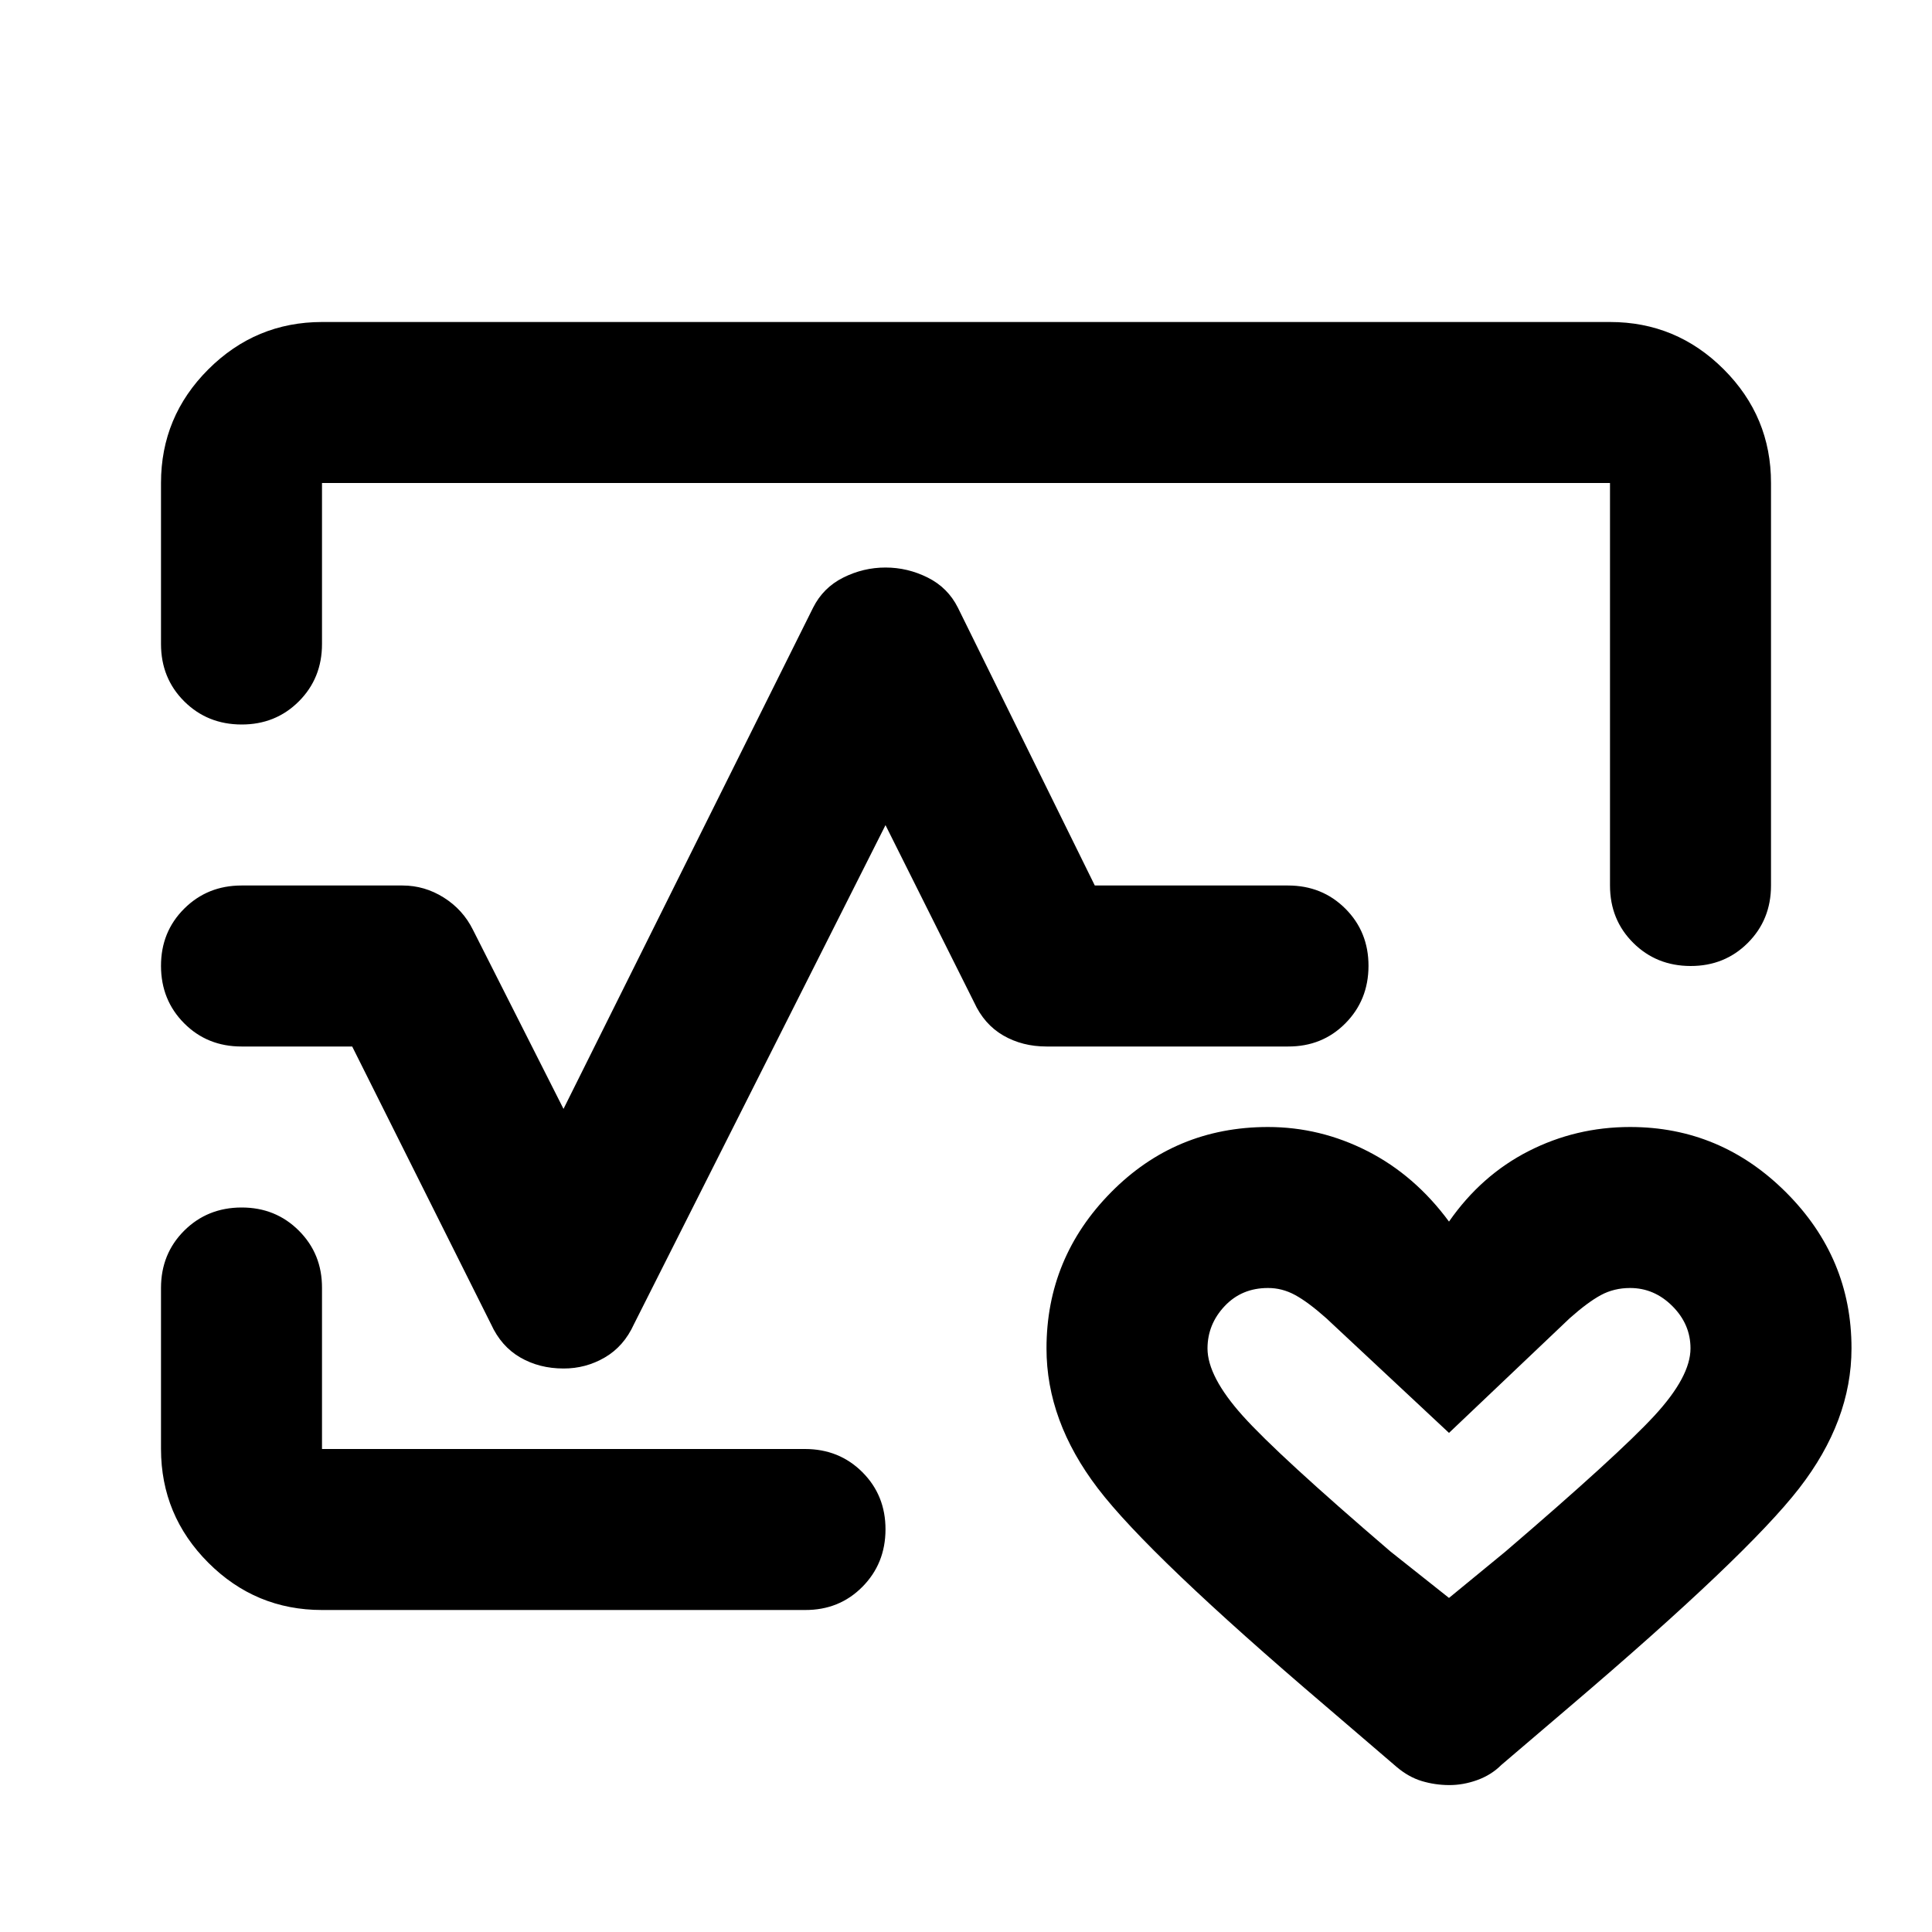 <?xml version="1.0" encoding="utf-8"?>
<!-- Generator: www.svgicons.com -->
<svg xmlns="http://www.w3.org/2000/svg" width="800" height="800" viewBox="0 0 24 24">
<path fill="currentColor" d="M4 4h16q.825 0 1.413.588T22 6v5q0 .425-.288.713T21 12t-.712-.288T20 11V6H4v2q0 .425-.288.713T3 9t-.712-.288T2 8V6q0-.825.588-1.412T4 4m0 16q-.825 0-1.412-.587T2 18v-2q0-.425.288-.712T3 15t.713.288T4 16v2h6q.425 0 .713.288T11 19t-.288.713T10 20zm9-3.25q0-1.125.8-1.937T15.75 14q.65 0 1.238.3t1.012.875q.4-.575.988-.875t1.262-.3q1.125 0 1.938.813T23 16.75q0 .9-.65 1.738T19.5 21.2l-.85.725q-.125.125-.3.188t-.35.062t-.338-.05t-.312-.175l-.875-.75q-2.2-1.875-2.838-2.712T13 16.75m5 3.1l.7-.575q1.4-1.2 1.85-1.687t.45-.838q0-.3-.225-.525T20.25 16q-.2 0-.363.088t-.387.287L18 17.8l-1.525-1.425q-.225-.2-.387-.288T15.75 16q-.325 0-.537.225T15 16.75q0 .35.438.838t1.837 1.687zM7 17q-.3 0-.537-.137T6.1 16.45L4.375 13H3q-.425 0-.712-.288T2 12t.288-.712T3 11h2q.275 0 .513.15t.362.4L7 13.775l3.1-6.225q.125-.25.375-.375T11 7.05t.525.125t.375.375L13.6 11H16q.425 0 .713.288T17 12t-.288.713T16 13h-3q-.3 0-.537-.137t-.363-.413l-1.1-2.2l-3.125 6.2q-.125.275-.362.413T7 17m11 .925"/>
</svg>
